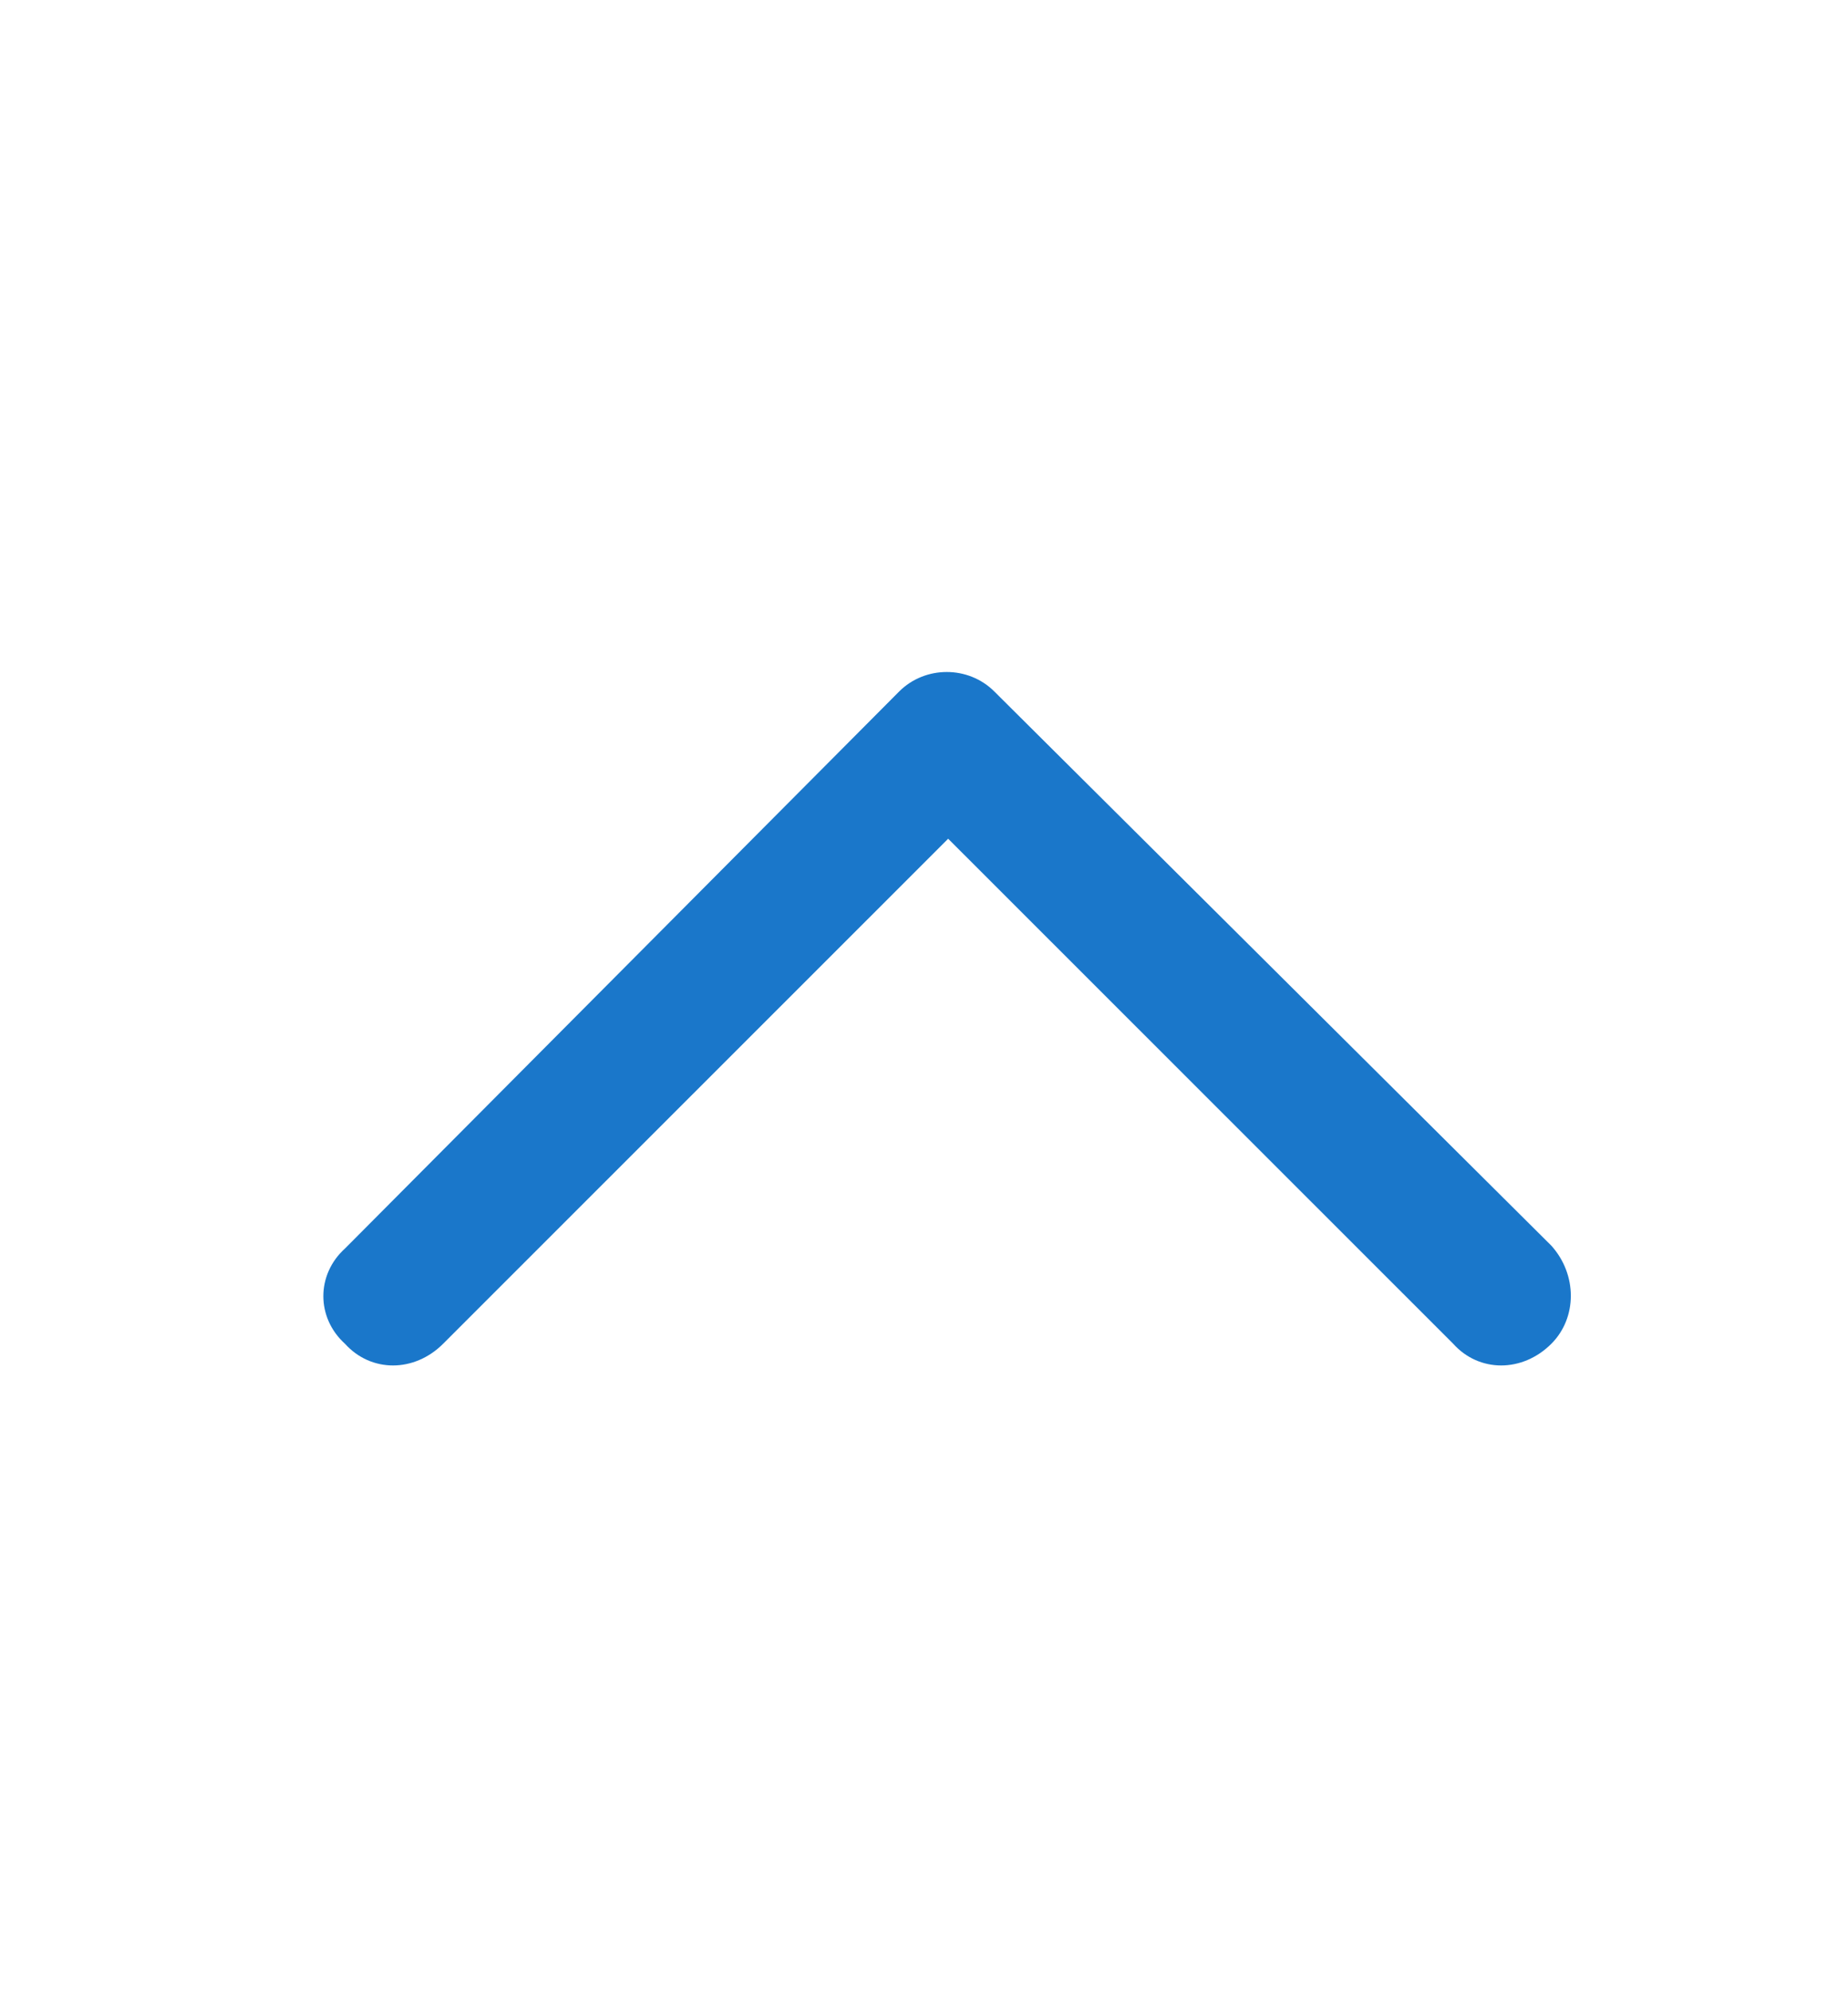 <svg width="13" height="14" viewBox="0 0 13 14" fill="none" xmlns="http://www.w3.org/2000/svg">
<path d="M6.325 4.862C6.508 4.679 6.812 4.679 6.995 4.862L10.913 8.758C11.096 8.961 11.096 9.265 10.913 9.448C10.71 9.651 10.405 9.651 10.223 9.448L6.67 5.897L3.117 9.448C2.914 9.651 2.61 9.651 2.427 9.448C2.224 9.265 2.224 8.961 2.427 8.778L6.325 4.862Z" fill="#1A77CA"/>
</svg>
